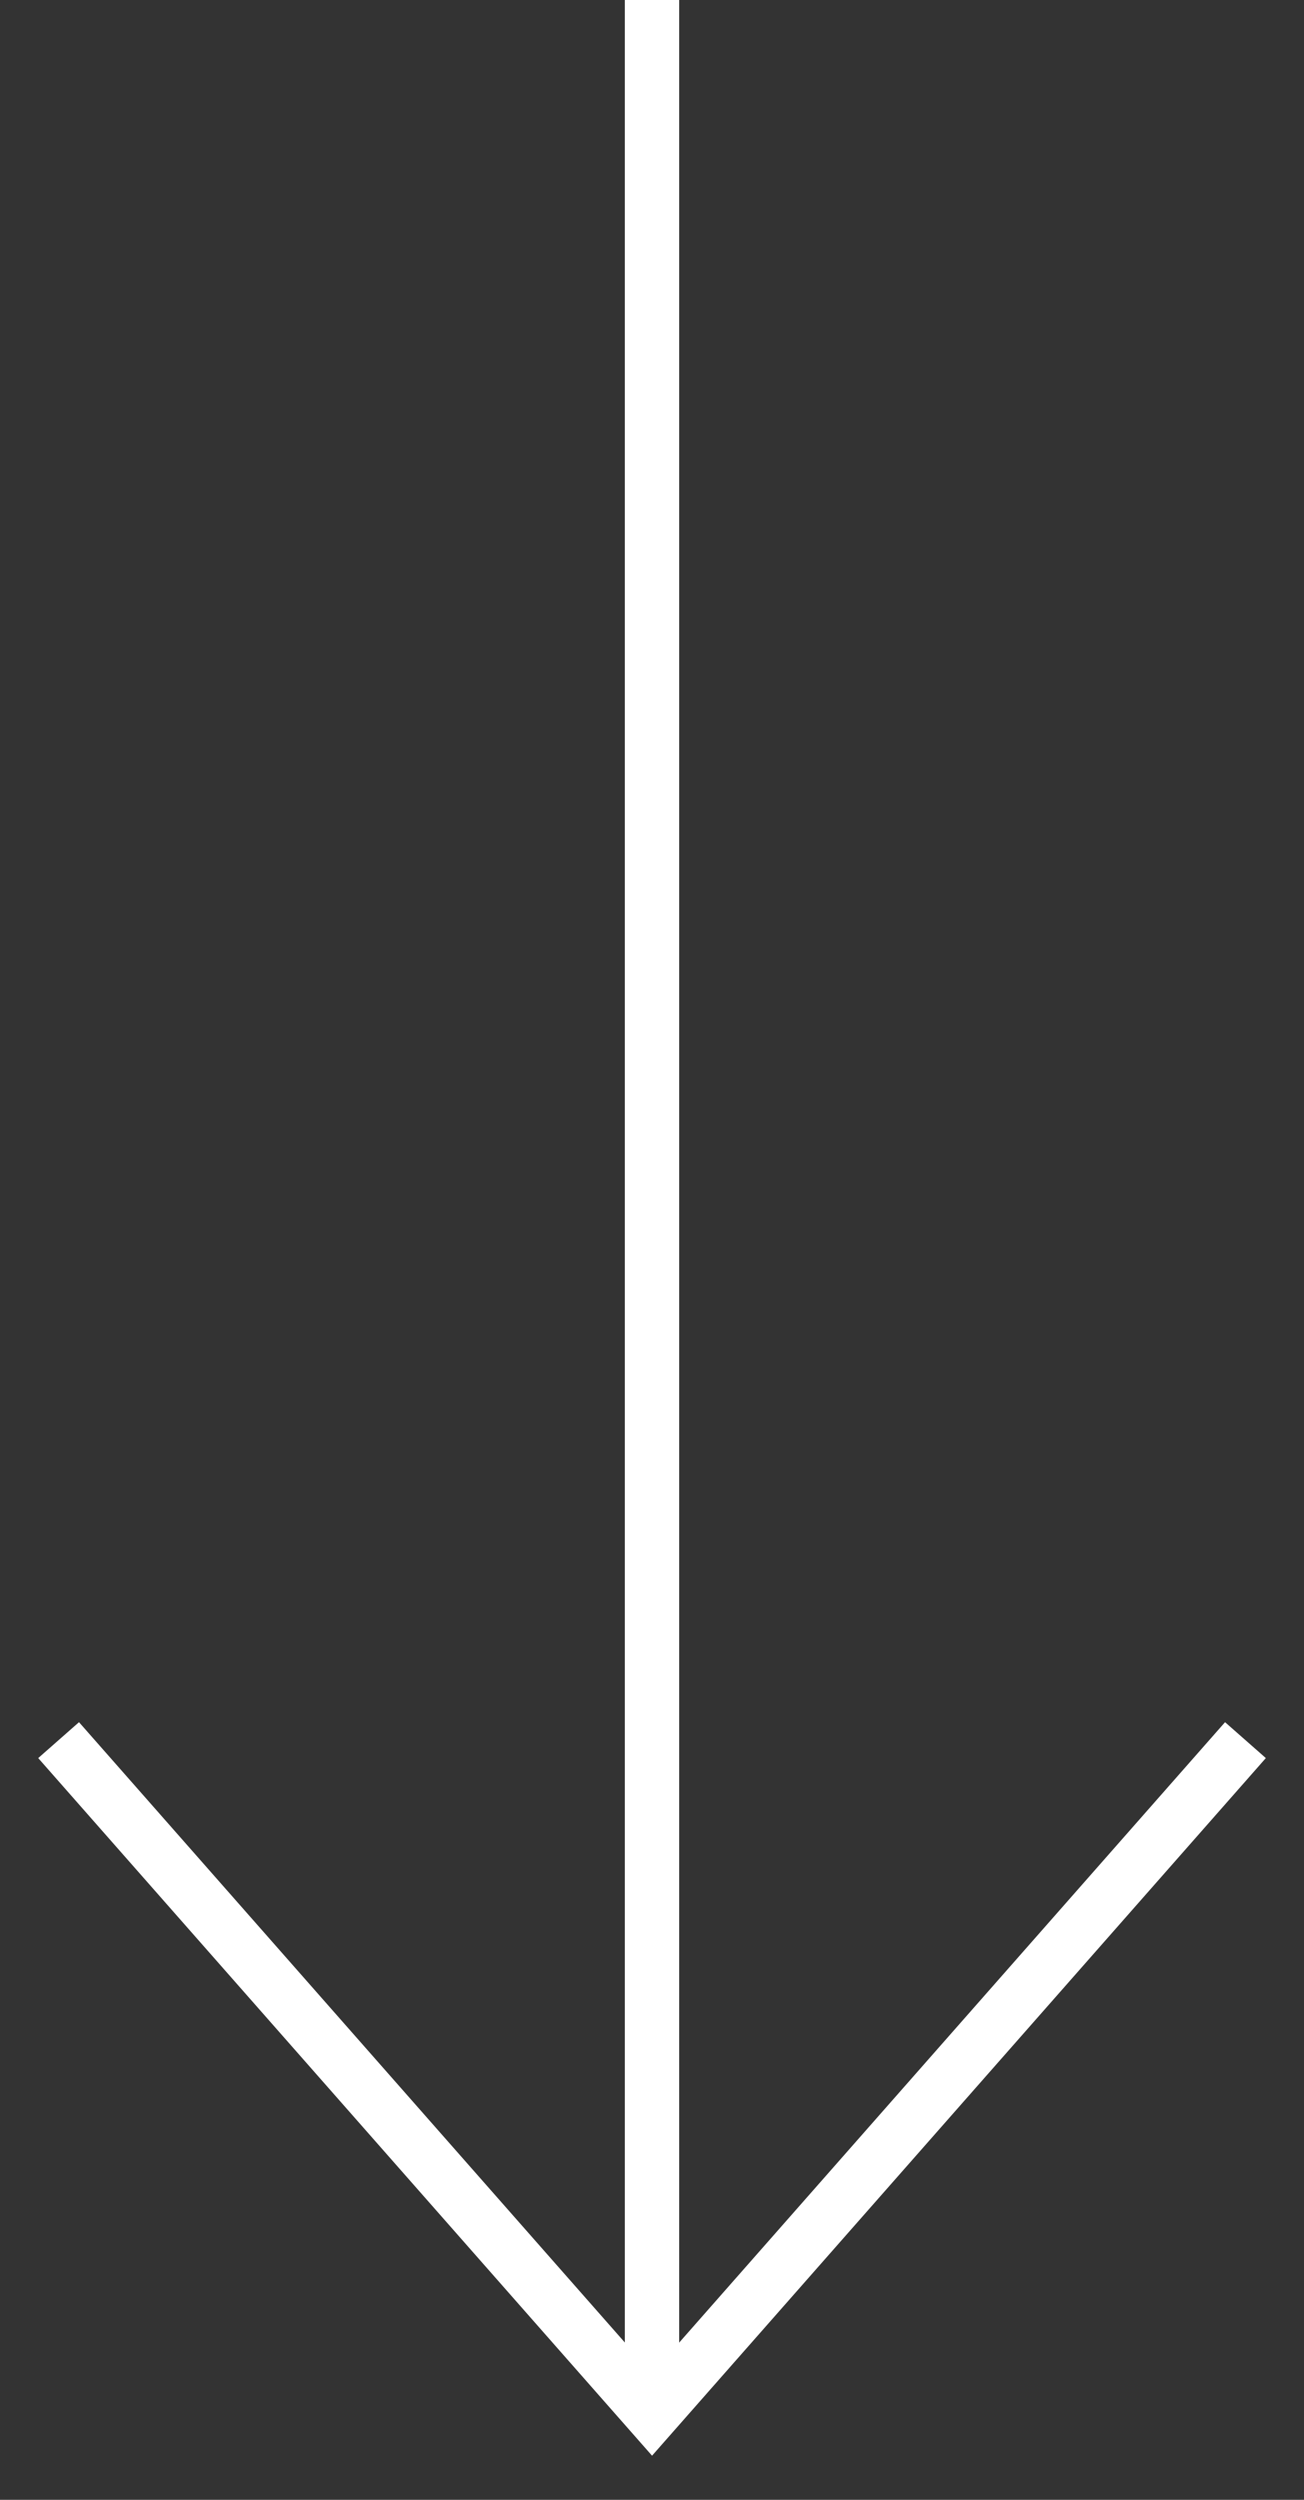 <svg width="24" height="46" viewBox="0 0 24 46" fill="none" xmlns="http://www.w3.org/2000/svg">
<rect x="0" y="0" width="24" height="46" fill="#333333" stroke="none"/>
<path d="M12 0L12 44" stroke="white" stroke-miterlimit="10"/>
<path d="M22.592 32.396L12.001 44.431L1.409 32.396" stroke="white" stroke-miterlimit="10" stroke-linecap="square"/>
</svg>

